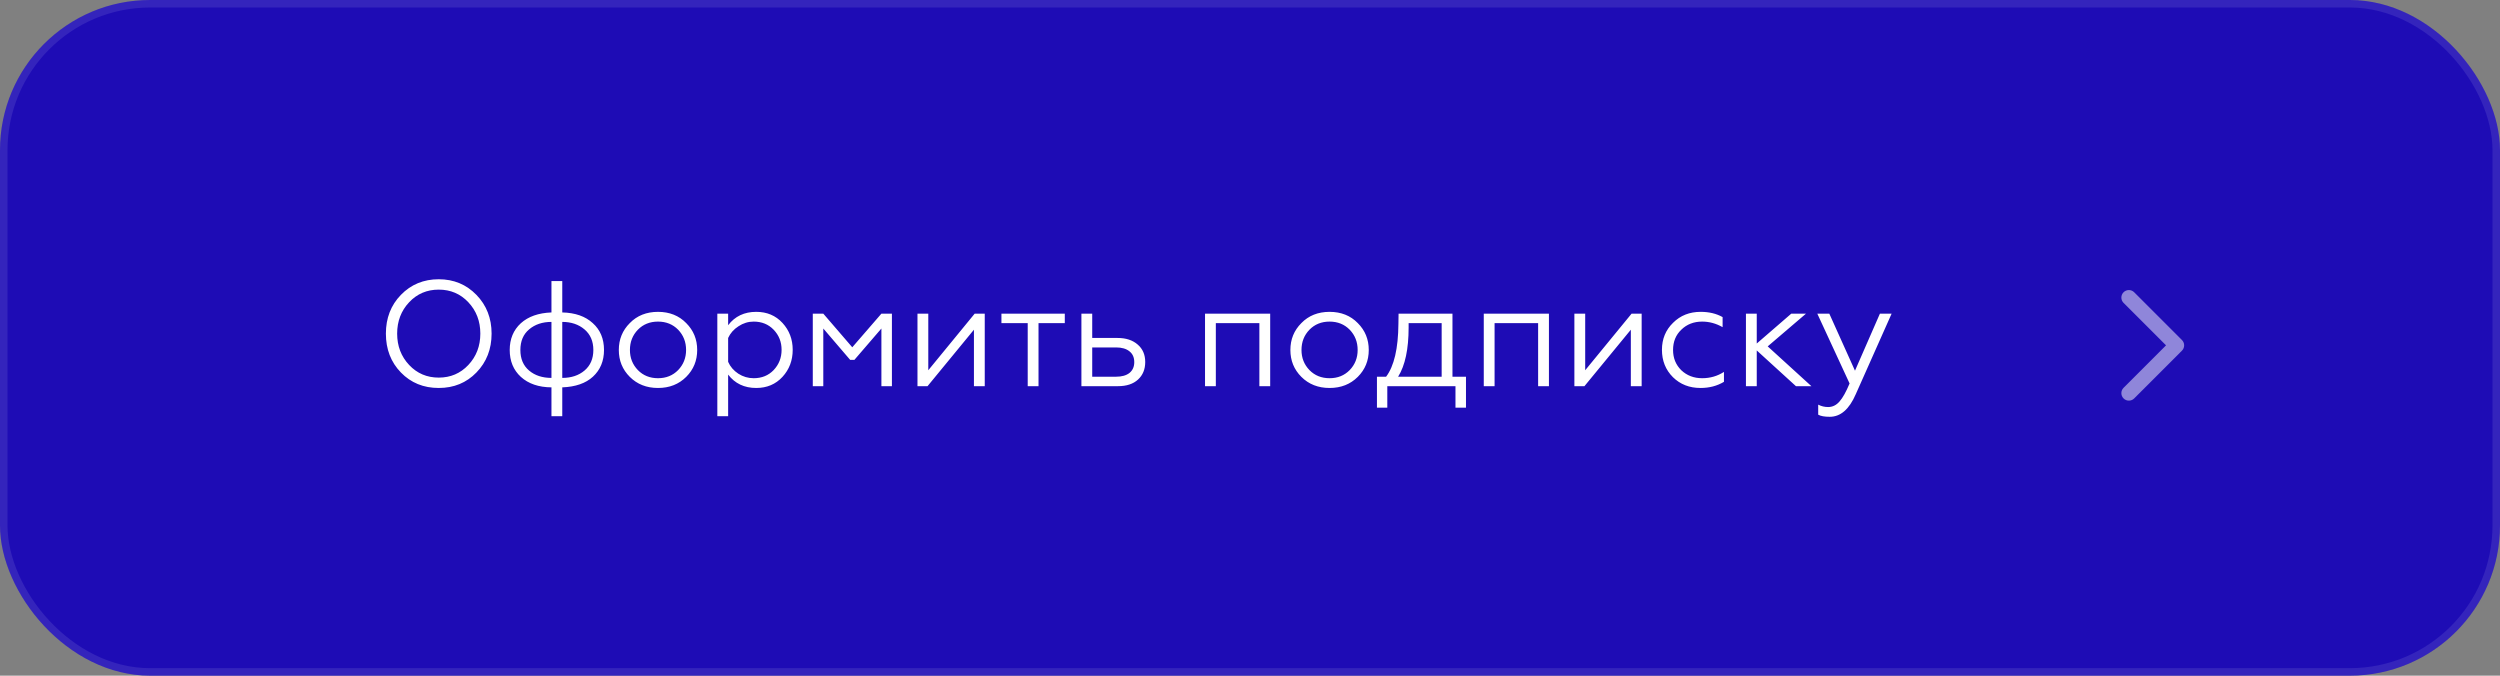 <?xml version="1.0" encoding="UTF-8"?> <svg xmlns="http://www.w3.org/2000/svg" width="333" height="90" viewBox="0 0 333 90" fill="none"><rect x="0" y="0" width="333" height="90" fill="#808080" stroke="none"/><rect width="333" height="90" rx="20" fill="#1E0CB5"></rect><rect x="0.5" y="0.5" width="332" height="89" rx="19.5" stroke="white" stroke-opacity="0.1"></rect><path d="M53.4 39.278C54.747 37.891 56.427 37.197 58.44 37.197C60.44 37.197 62.113 37.891 63.46 39.278C64.807 40.664 65.48 42.384 65.48 44.438C65.48 46.504 64.807 48.231 63.46 49.617C62.127 50.991 60.453 51.678 58.44 51.678C56.413 51.678 54.733 50.991 53.4 49.617C52.067 48.244 51.4 46.517 51.4 44.438C51.4 42.371 52.067 40.651 53.4 39.278ZM54.5 48.617C55.553 49.737 56.867 50.297 58.44 50.297C60.013 50.297 61.327 49.737 62.38 48.617C63.447 47.484 63.98 46.091 63.98 44.438C63.98 42.784 63.447 41.391 62.38 40.258C61.327 39.138 60.013 38.578 58.44 38.578C56.867 38.578 55.553 39.138 54.5 40.258C53.433 41.391 52.9 42.784 52.9 44.438C52.9 46.091 53.433 47.484 54.5 48.617ZM73.454 41.617V37.438H74.894V41.617C76.615 41.657 77.968 42.131 78.954 43.038C79.954 43.931 80.454 45.124 80.454 46.617C80.454 48.084 79.961 49.271 78.975 50.178C78.014 51.057 76.654 51.531 74.894 51.597V55.438H73.454V51.597C71.748 51.584 70.388 51.117 69.374 50.197C68.388 49.291 67.894 48.097 67.894 46.617C67.894 45.151 68.388 43.964 69.374 43.057C70.361 42.164 71.721 41.684 73.454 41.617ZM74.894 42.877V50.337C76.094 50.337 77.081 50.011 77.855 49.358C78.641 48.691 79.034 47.778 79.034 46.617C79.034 45.458 78.641 44.544 77.855 43.877C77.068 43.211 76.081 42.877 74.894 42.877ZM73.454 50.337V42.877C72.254 42.877 71.261 43.211 70.475 43.877C69.701 44.531 69.314 45.444 69.314 46.617C69.314 47.791 69.701 48.704 70.475 49.358C71.248 50.011 72.241 50.337 73.454 50.337ZM83.886 43.038C84.859 42.038 86.112 41.538 87.646 41.538C89.179 41.538 90.432 42.038 91.406 43.038C92.379 44.011 92.866 45.204 92.866 46.617C92.866 48.031 92.379 49.224 91.406 50.197C90.419 51.184 89.166 51.678 87.646 51.678C86.126 51.678 84.872 51.184 83.886 50.197C82.912 49.224 82.426 48.031 82.426 46.617C82.426 45.204 82.912 44.011 83.886 43.038ZM91.386 46.617C91.386 45.551 91.032 44.651 90.326 43.917C89.619 43.197 88.726 42.837 87.646 42.837C86.566 42.837 85.672 43.197 84.966 43.917C84.259 44.651 83.906 45.551 83.906 46.617C83.906 47.671 84.259 48.564 84.966 49.297C85.672 50.017 86.566 50.377 87.646 50.377C88.726 50.377 89.619 50.017 90.326 49.297C91.032 48.564 91.386 47.671 91.386 46.617ZM96.988 49.898V55.438H95.548V41.778H96.988V43.318C97.894 42.131 99.141 41.538 100.728 41.538C102.154 41.538 103.321 42.031 104.228 43.017C105.134 44.004 105.588 45.197 105.588 46.597C105.588 48.011 105.134 49.211 104.228 50.197C103.321 51.184 102.154 51.678 100.728 51.678C99.141 51.678 97.894 51.084 96.988 49.898ZM96.988 45.017V48.197C97.268 48.837 97.721 49.364 98.348 49.778C98.974 50.178 99.654 50.377 100.388 50.377C101.468 50.377 102.354 50.017 103.048 49.297C103.754 48.551 104.108 47.651 104.108 46.597C104.108 45.544 103.754 44.651 103.048 43.917C102.354 43.197 101.468 42.837 100.388 42.837C99.668 42.837 98.994 43.044 98.368 43.458C97.741 43.858 97.281 44.377 96.988 45.017ZM109.663 51.438H108.263V41.778H109.663L113.523 46.258L117.403 41.778H118.803V51.438H117.403V43.758L113.803 47.938H113.243L109.663 43.758V51.438ZM123.548 51.438H122.208V41.778H123.648V49.318L129.828 41.778H131.168V51.438H129.728V43.917L123.548 51.438ZM138.331 51.438H136.891V43.038H133.391V41.778H141.831V43.038H138.331V51.438ZM148.924 51.438H144.044V41.778H145.484V45.017H148.864C149.984 45.017 150.877 45.311 151.544 45.898C152.21 46.471 152.544 47.244 152.544 48.218C152.544 49.191 152.224 49.971 151.584 50.557C150.944 51.144 150.057 51.438 148.924 51.438ZM145.484 46.278V50.178H148.664C149.424 50.178 150.017 50.011 150.444 49.678C150.87 49.331 151.084 48.851 151.084 48.237C151.084 47.611 150.87 47.131 150.444 46.797C150.017 46.451 149.424 46.278 148.664 46.278H145.484ZM161.949 51.438H160.509V41.778H169.189V51.438H167.749V43.038H161.949V51.438ZM173.339 43.038C174.312 42.038 175.566 41.538 177.099 41.538C178.632 41.538 179.886 42.038 180.859 43.038C181.832 44.011 182.319 45.204 182.319 46.617C182.319 48.031 181.832 49.224 180.859 50.197C179.872 51.184 178.619 51.678 177.099 51.678C175.579 51.678 174.326 51.184 173.339 50.197C172.366 49.224 171.879 48.031 171.879 46.617C171.879 45.204 172.366 44.011 173.339 43.038ZM180.839 46.617C180.839 45.551 180.486 44.651 179.779 43.917C179.072 43.197 178.179 42.837 177.099 42.837C176.019 42.837 175.126 43.197 174.419 43.917C173.712 44.651 173.359 45.551 173.359 46.617C173.359 47.671 173.712 48.564 174.419 49.297C175.126 50.017 176.019 50.377 177.099 50.377C178.179 50.377 179.072 50.017 179.779 49.297C180.486 48.564 180.839 47.671 180.839 46.617ZM184.789 54.297H183.409V50.178H184.629C185.695 48.764 186.242 46.417 186.269 43.138L186.289 41.778H193.469V50.178H195.269V54.297H193.869V51.438H184.789V54.297ZM186.229 50.178H192.029V43.038H187.629V43.617C187.629 46.498 187.162 48.684 186.229 50.178ZM199.078 51.438H197.638V41.778H206.318V51.438H204.878V43.038H199.078V51.438ZM211.048 51.438H209.708V41.778H211.148V49.318L217.328 41.778H218.668V51.438H217.228V43.917L211.048 51.438ZM226.511 51.678C225.031 51.678 223.804 51.197 222.831 50.237C221.858 49.264 221.371 48.051 221.371 46.597C221.371 45.157 221.864 43.958 222.851 42.998C223.824 42.024 225.051 41.538 226.531 41.538C227.651 41.538 228.624 41.771 229.451 42.237V43.578C228.584 43.084 227.678 42.837 226.731 42.837C225.611 42.837 224.684 43.197 223.951 43.917C223.218 44.611 222.851 45.511 222.851 46.617C222.851 47.697 223.218 48.597 223.951 49.318C224.698 50.024 225.624 50.377 226.731 50.377C227.798 50.377 228.764 50.097 229.631 49.538V50.858C228.724 51.404 227.684 51.678 226.511 51.678ZM232.559 41.778H233.999V45.758L238.599 41.778H240.559L235.459 46.138L241.279 51.438H239.219L233.999 46.678V51.438H232.559V41.778ZM243.724 55.517C243.031 55.517 242.518 55.424 242.184 55.237V53.898C242.598 54.111 243.038 54.218 243.504 54.218C244.091 54.218 244.598 53.971 245.024 53.477C245.451 52.998 245.898 52.197 246.364 51.078L242.064 41.778H243.664L247.084 49.377L250.404 41.778H251.964L247.184 52.517C246.318 54.517 245.164 55.517 243.724 55.517Z" fill="white"></path><path d="M290.637 46.707C291.027 46.317 291.027 45.683 290.637 45.293L284.273 38.929C283.882 38.538 283.249 38.538 282.858 38.929C282.468 39.319 282.468 39.953 282.858 40.343L288.515 46L282.858 51.657C282.468 52.047 282.468 52.681 282.858 53.071C283.249 53.462 283.882 53.462 284.273 53.071L290.637 46.707ZM289 47L289.93 47L289.93 45L289 45L289 47Z" fill="white" fill-opacity="0.5"></path></svg> 
